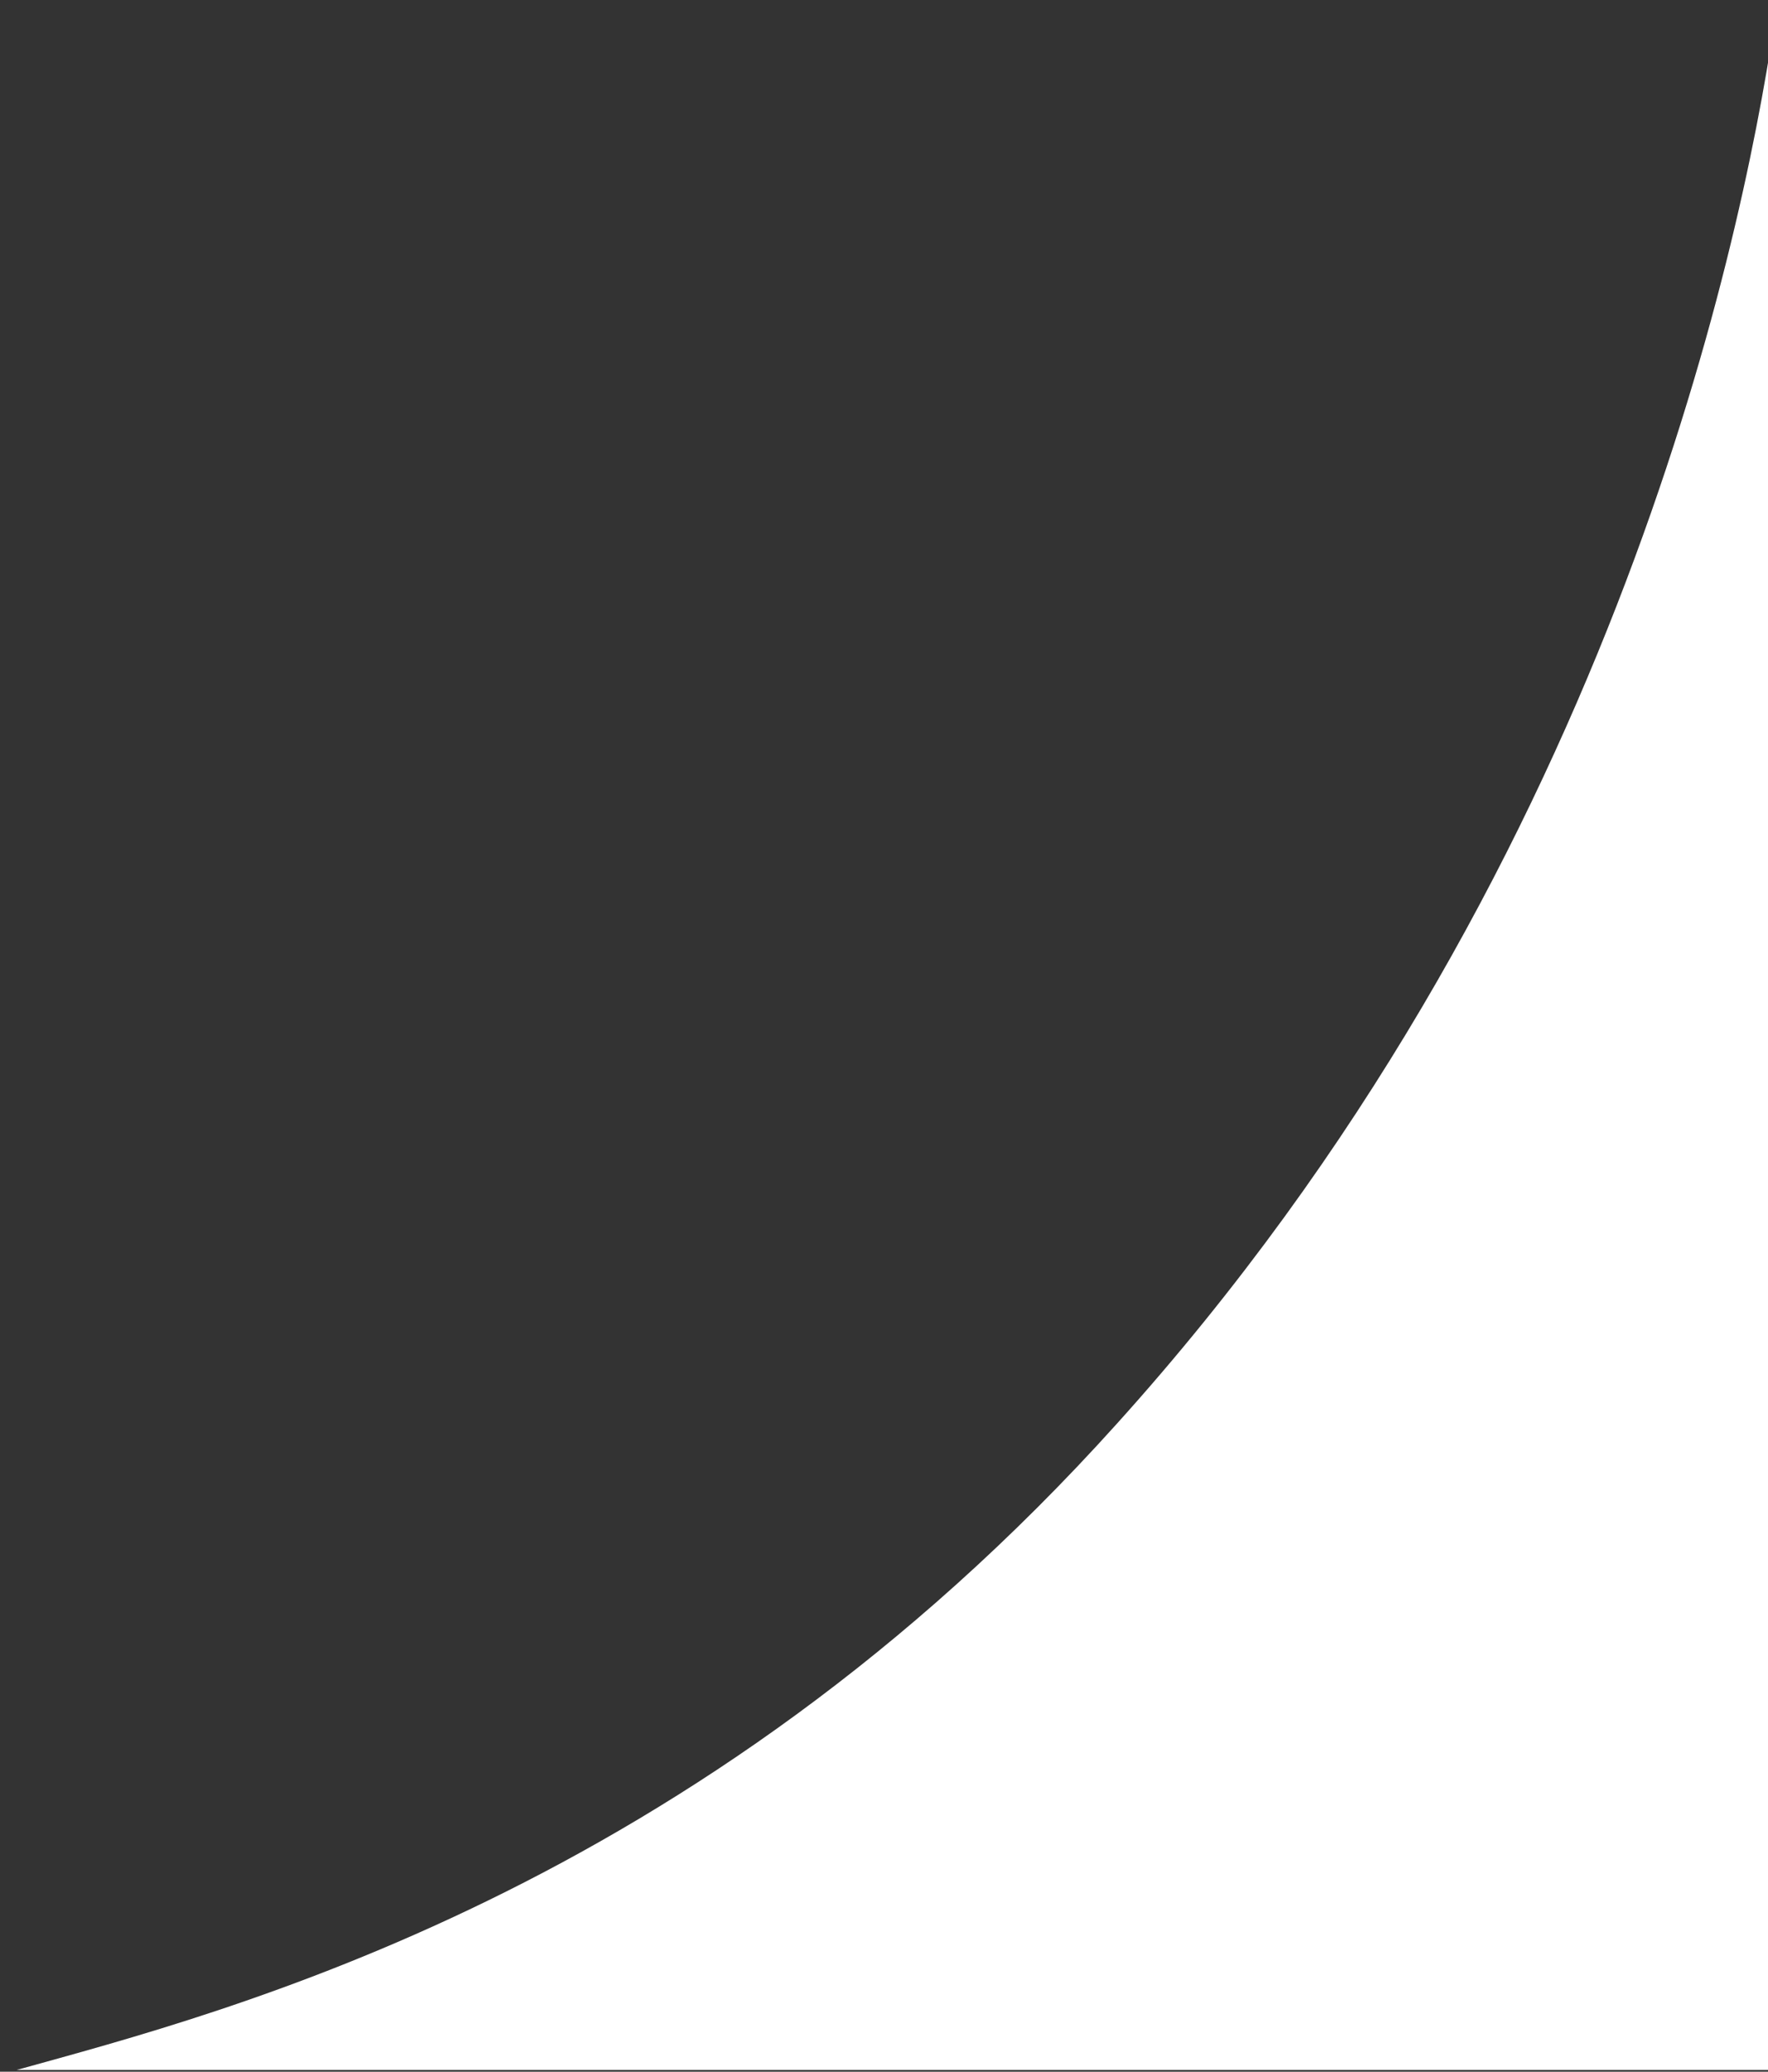 <?xml version="1.0" encoding="utf-8"?>
<!-- Generator: Adobe Illustrator 25.2.2, SVG Export Plug-In . SVG Version: 6.00 Build 0)  -->
<svg version="1.1" id="Layer_1" xmlns="http://www.w3.org/2000/svg" xmlns:xlink="http://www.w3.org/1999/xlink" x="0px" y="0px"
	 viewBox="0 0 202.5 237.3" style="enable-background:new 0 0 202.5 237.3;" xml:space="preserve">
<rect x="0" y="0" width="202.5" height="237.3" fill="#333333" stroke="none"/>
<style type="text/css">
	.st0{fill:#FFFFFF;}
</style>
<path class="st0" d="M203.2,2.8v234.3H1.9c24.1-6.7,77.7-20.3,126-74C184.1,100.8,199.3,28.9,203.2,2.8z"/>
</svg>
